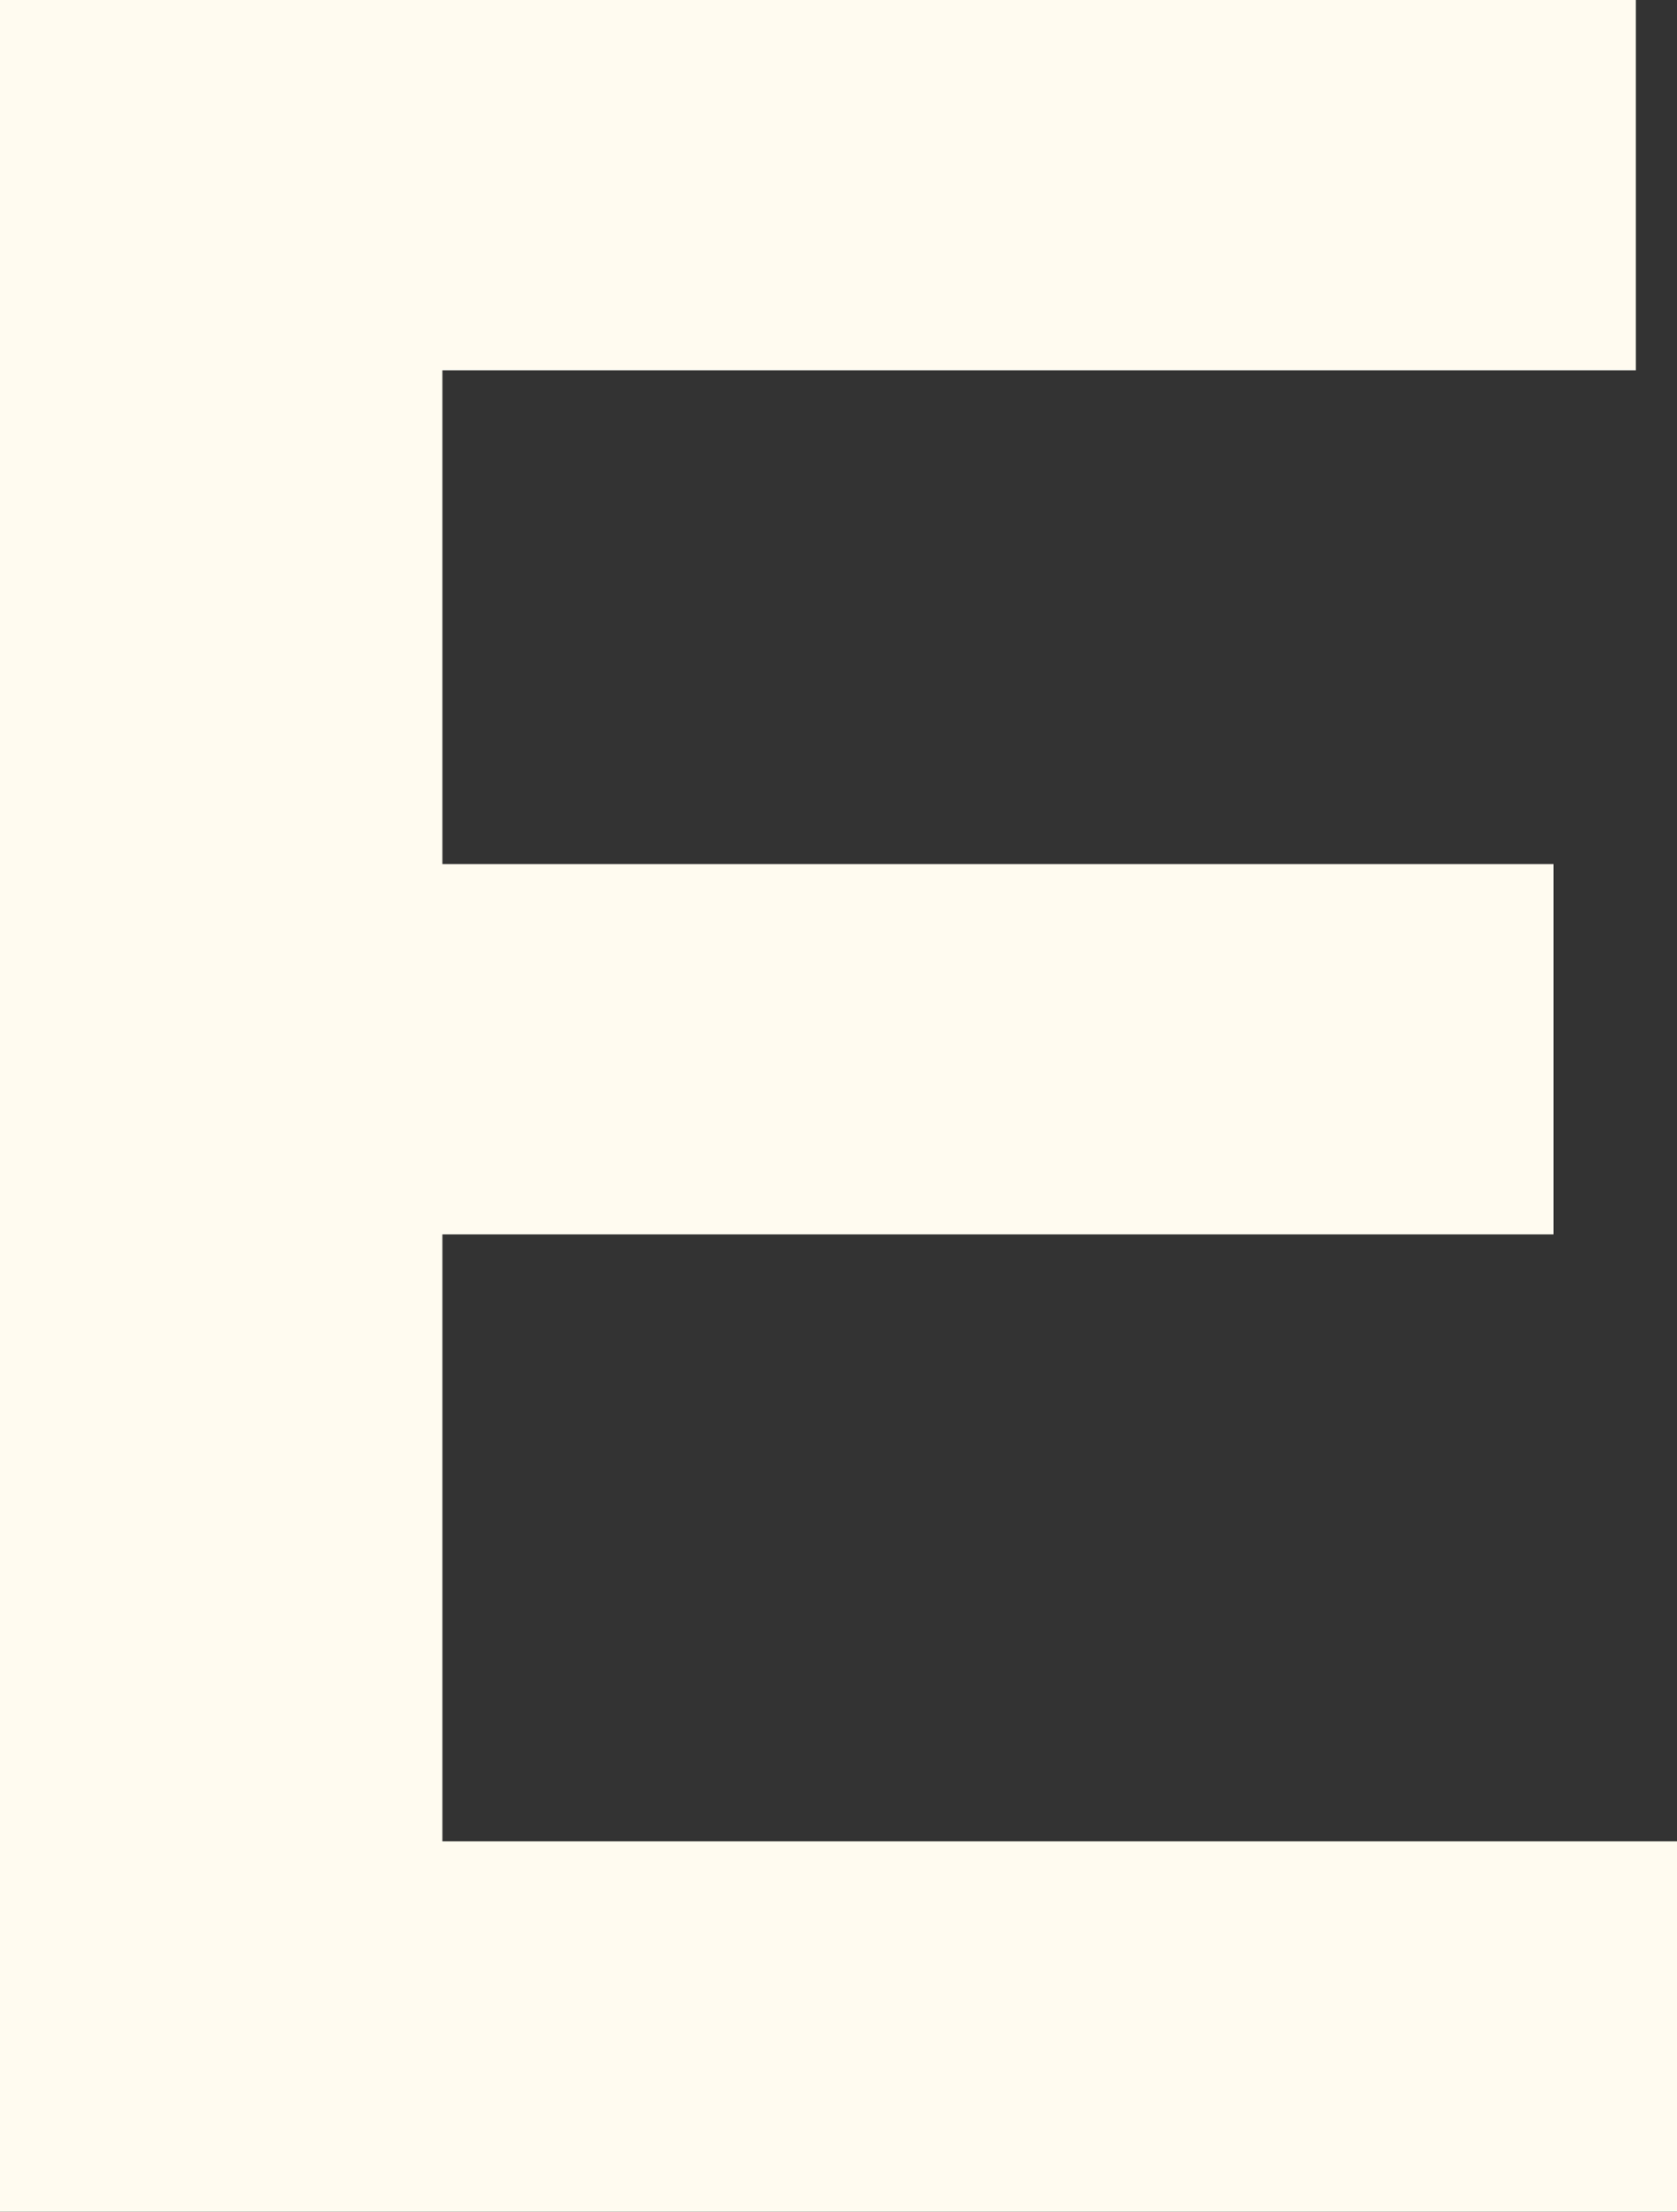 <?xml version="1.0" encoding="UTF-8" standalone="no"?>
<svg xmlns:xlink="http://www.w3.org/1999/xlink" height="10.75px" width="8.15px" xmlns="http://www.w3.org/2000/svg">
  <rect width="100%" height="100%" fill="#333333" stroke="none"/>
  <g transform="matrix(1.0, 0.0, 0.0, 1.0, 4.05, 5.4)">
    <path d="M-4.05 5.35 L-4.05 -5.4 3.9 -5.4 3.9 -3.6 -1.9 -3.6 -1.9 -1.2 3.5 -1.2 3.5 0.6 -1.9 0.6 -1.9 3.55 4.1 3.55 4.1 5.35 -4.05 5.35" fill="#fffbf0" fill-rule="evenodd" stroke="none"/>
  </g>
</svg>
